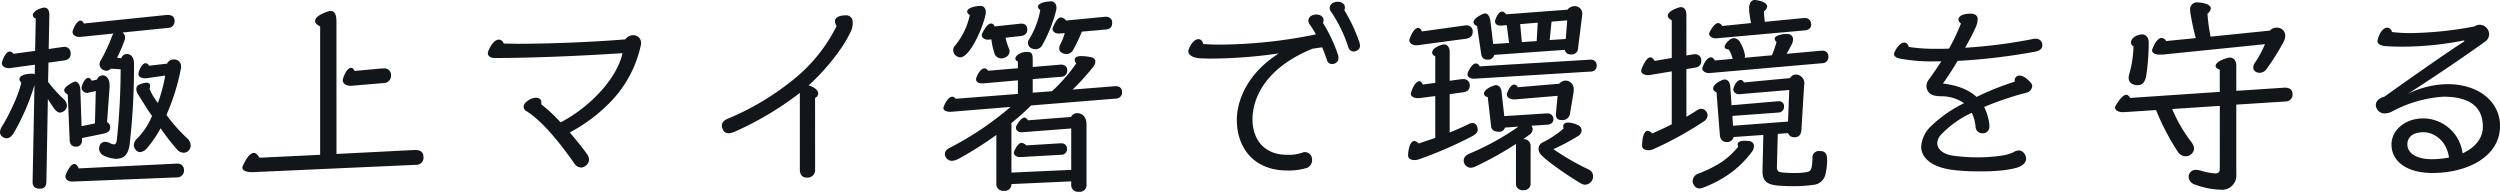 <svg xmlns="http://www.w3.org/2000/svg" width="621.712" height="47.703" viewBox="0 0 621.712 47.703">
  <path id="environment_tit02" d="M-289.38-10.452c.936-.208,1.456-.728,1.456-1.508a1.343,1.343,0,0,0-.78-1.3l.624-8.684v-.468c0-1.716-.832-2.5-1.716-2.5a1.528,1.528,0,0,0-1.4,1.04l-1.3.312c-.26-.468-.572-.728-.884-.728-.52,0-1.144.676-1.612,2.132a.66.66,0,0,0-.052.312,1.367,1.367,0,0,0,1.352,1.3.885.885,0,0,0,.364-.052l1.82-.416-.208,8.06-3.328.676-.312-9.2c-.052-1.04-.572-1.872-1.3-1.872a1.163,1.163,0,0,0-.52.156c-1.508.78-2.184,1.456-2.184,1.976,0,.416.312.728.884,1.092l.468,11.284c.052,1.248.78,1.664,1.508,1.664a1.442,1.442,0,0,0,1.56-1.56v-.572Zm-13.676-29.536c0-1.144-.468-1.768-1.248-1.768a.885.885,0,0,0-.364.052c-1.612.364-2.5,1.2-2.5,1.82a.917.917,0,0,0,.728.832l-.156,8.06-5.408.728a1.158,1.158,0,0,0-.884-.572c-.676,0-1.4.884-1.924,2.6a.66.66,0,0,0-.052.312c0,.832.988,1.352,2.132,1.2l6.084-.832-.052,2.444a.71.71,0,0,0-.572-.208c-2.132,0-3.224.624-3.224,1.352a1.153,1.153,0,0,0,.468.832c-.572,2.86-2.86,7.748-4.732,10.816a3.023,3.023,0,0,0-.572,1.56,1.28,1.28,0,0,0,.52,1.04,1.706,1.706,0,0,0,1.144.468c.572,0,1.144-.364,1.716-1.248a54.762,54.762,0,0,0,5.1-11.7l.1-.416-.468,24.128c-.052,1.352.78,1.768,1.768,1.768s1.664-.416,1.664-1.872l.364-20.436c.572.936,1.144,1.768,1.456,2.236.52.728,1.04,1.144,1.612,1.144a1.769,1.769,0,0,0,.988-.416,1.626,1.626,0,0,0,.676-1.3,2.173,2.173,0,0,0-.78-1.612,34.234,34.234,0,0,1-3.9-4.316l.1-4.784,3.8-.52c1.248-.156,1.716-.832,1.716-1.664v-.26a1.5,1.5,0,0,0-1.716-1.456,1.951,1.951,0,0,0-.52.052l-3.224.468Zm15.964,4.68a2.756,2.756,0,0,0-.416.78,40.722,40.722,0,0,1-2.808,5.98,2.11,2.11,0,0,0-.26.884,1.6,1.6,0,0,0,1.04,1.456,1.8,1.8,0,0,0,.676.156,1.449,1.449,0,0,0,1.092-.52l2.444.156a172.918,172.918,0,0,1-.936,17.472c-.1.78-.26,1.2-.728,1.2a2.4,2.4,0,0,1-1.092-.364,2.8,2.8,0,0,0-1.092-.26,1.384,1.384,0,0,0-1.352.884,2.355,2.355,0,0,0-.156.832,1.891,1.891,0,0,0,1.092,1.664,7.375,7.375,0,0,0,3.12.832c1.976,0,3.016-1.04,3.38-3.536A172.366,172.366,0,0,0-282-27.82c0-1.716-.884-2.392-1.768-2.392a1.451,1.451,0,0,0-1.4,1.04l-1.04-.1a44.119,44.119,0,0,0,1.872-4.368,1.653,1.653,0,0,0,.1-.676,1.478,1.478,0,0,0-.624-1.248l11.336-1.144a1.63,1.63,0,0,0,1.612-1.82c0-.884-.624-1.4-1.664-1.4h-.312L-294.476-37.8c-.208-.468-.468-.728-.832-.728-.572,0-1.3.78-1.924,2.5a1.015,1.015,0,0,0-.052.364c0,.78.936,1.3,1.924,1.2ZM-278.3-27.3a.894.894,0,0,0-.832-.624c-.52,0-1.248.676-1.716,2.288a1.291,1.291,0,0,0-.052.468c0,.572.676.988,1.716.988a2.551,2.551,0,0,0,.572-.052l4.368-.624a38.3,38.3,0,0,1-1.82,6.812,15.265,15.265,0,0,1-2.08-3.484,2.292,2.292,0,0,0,.156-.728c0-.572-.312-.832-.936-.832a5.711,5.711,0,0,0-1.872.52,1.117,1.117,0,0,0-.624,1.092,2.55,2.55,0,0,0,.416,1.3c.988,1.508,2.392,3.9,3.484,5.356A17.29,17.29,0,0,1-281.216-9.2a2.421,2.421,0,0,0-.832,1.664,1.9,1.9,0,0,0,.676,1.352,1.218,1.218,0,0,0,.884.364,2.569,2.569,0,0,0,1.768-1.04,28.577,28.577,0,0,0,3.328-4.888,58.6,58.6,0,0,0,4.108,5.3,2.259,2.259,0,0,0,1.612.78,1.69,1.69,0,0,0,1.3-.572,2.04,2.04,0,0,0,.468-1.248,2.489,2.489,0,0,0-.936-1.82,40.751,40.751,0,0,1-5.1-5.772,52.706,52.706,0,0,0,3.588-11.44,2.133,2.133,0,0,0,.052-.572,1.688,1.688,0,0,0-1.768-1.768,1.84,1.84,0,0,0-1.716,1.04ZM-295.776-1.768c-.26-.728-.624-1.092-1.04-1.092-.676,0-1.456.884-2.184,2.756a1.015,1.015,0,0,0-.052.364c0,.728.78,1.248,1.612,1.248h.1l26.052-1.04a1.687,1.687,0,0,0,1.716-1.82,1.556,1.556,0,0,0-1.612-1.612h-.1Zm64.116-36.556c0-1.248-.26-2.6-1.4-2.6a1.319,1.319,0,0,0-.624.1c-2.34.78-3.276,1.612-3.276,2.392,0,.52.468.988,1.248,1.352V-5.148l-15.08.728c-.468-.78-.936-1.2-1.4-1.2-.832,0-1.768,1.092-2.7,3.12a1.162,1.162,0,0,0-.156.52c0,.78,1.04,1.144,2.34,1.144h.26l40.508-1.82a1.782,1.782,0,0,0,1.924-1.976c0-1.04-.624-1.716-2.028-1.716h-.156l-19.448.988ZM-227.136-26c-.26-.52-.572-.78-.884-.78-.676,0-1.4.884-1.976,2.6a1.518,1.518,0,0,0-.1.468c0,.78.78,1.4,1.872,1.4h.26l8.008-.676a1.823,1.823,0,0,0,1.872-1.872v-.312a1.642,1.642,0,0,0-1.872-1.456h-.468Zm67.288-7.852c-8.216.676-18.98,1.092-26.676,1.092-1.3,0-2.444-.052-3.536-.052a1.353,1.353,0,0,0-1.2-.988c-.832,0-1.872.936-2.652,2.912a1.518,1.518,0,0,0-.1.468c0,.78.78,1.2,1.664,1.2,10.192,0,23.036-.624,31.824-1.2-.624,3.068-2.912,7.02-6.344,10.452a35.763,35.763,0,0,1-9.048,6.76,40.094,40.094,0,0,0-4.836-4.524,1.44,1.44,0,0,0,.052-.468c0-.728-.52-1.144-1.3-1.144a3.721,3.721,0,0,0-2.184.832,1.95,1.95,0,0,0-.936,1.4,1.342,1.342,0,0,0,.78,1.144c4.16,2.6,8.84,8.684,11.752,12.844a2.2,2.2,0,0,0,1.768,1.144,1.935,1.935,0,0,0,1.04-.364,2.024,2.024,0,0,0,.936-1.612,2.476,2.476,0,0,0-.52-1.4c-1.144-1.612-2.7-3.484-4.264-5.356A40.635,40.635,0,0,0-163.7-18.1a28.977,28.977,0,0,0,7.644-13.884,3.533,3.533,0,0,0,.156-.988,1.858,1.858,0,0,0-1.3-1.82,1.427,1.427,0,0,0-.676-.1A2.443,2.443,0,0,0-159.848-33.852Zm47.216,14.56a1.255,1.255,0,0,0,.78-1.092c0-.728-.78-1.56-2.392-2.028,4.316-3.848,8.528-9.256,10.3-13a5.193,5.193,0,0,0,.676-2.34,3.936,3.936,0,0,0-.052-.78,1.564,1.564,0,0,0-1.716-1.3c-1.664,0-2.652.624-2.652,1.4a2.341,2.341,0,0,0,.416,1.248,39.573,39.573,0,0,1-10.608,13.208,65.99,65.99,0,0,1-16.536,9.88c-1.04.468-1.4,1.04-1.4,1.664a2.151,2.151,0,0,0,.26.988,1.469,1.469,0,0,0,1.456.936,4.367,4.367,0,0,0,1.56-.416,78.921,78.921,0,0,0,16.12-9.62V-1.508c0,1.508.78,2.028,1.716,2.028a1.876,1.876,0,0,0,2.08-1.82Zm48.62,2.236A77.548,77.548,0,0,1-79.2-6.864c-1.456.728-1.352,1.924-.676,2.652.78.832,1.82.676,3.224-.1a89.623,89.623,0,0,0,9.1-5.772V1.924A1.685,1.685,0,0,0-65.624,3.8,1.617,1.617,0,0,0-63.8,2.132l14.872-.676v.728a1.708,1.708,0,0,0,1.924,1.872,1.672,1.672,0,0,0,1.872-1.872V-12.688c0-2.028-1.2-2.808-2.236-2.808a1.669,1.669,0,0,0-1.612.936l-10.712.832c-.26-.416-.52-.676-.832-.676-.572,0-1.2.624-1.924,1.82-.676,1.144.26,1.924,1.4,1.82l12.116-.936V-1.4L-63.8-.728V-12.48a1.6,1.6,0,0,0-.052-.52c1.716-1.4,3.38-2.86,4.94-4.42L-37.7-19.136a1.5,1.5,0,0,0,1.4-1.716c0-.832-.624-1.456-1.82-1.352l-10.452.832a61.009,61.009,0,0,0,5.044-5.564c.78-.988.988-2.184-.52-2.5a12.735,12.735,0,0,0-2.548-.26c-1.3,0-1.924.78-1.092,1.82a40.781,40.781,0,0,1-6.032,6.916l-4.784.364v-3.38l7.072-.572a1.5,1.5,0,0,0,1.508-1.664c0-.832-.624-1.456-1.768-1.352l-6.812.572v-1.456c0-1.664-.052-2.392-1.664-2.288-1.976.1-3.588,1.716-2.028,2.392v1.664l-7.384.624c-.312-.416-.624-.624-.988-.572-.728.052-1.508.988-1.976,2.392-.26.78.364,1.456,1.976,1.3l8.372-.728v3.38l-15.5,1.2c-.676-1.04-1.976-.52-2.964,2.028-.26.676.416,1.3,1.976,1.2Zm-4.784-16.8a18.091,18.091,0,0,0,.728,3.328,1.8,1.8,0,0,0,2.6,1.2,1.648,1.648,0,0,0,.988-2.392,15.422,15.422,0,0,1-.78-2.548l3.744-.416c1.248-.156,1.664-.78,1.664-1.664s-.572-1.56-1.82-1.4l-6.344.676c-.156-.468-.416-.728-.832-.728-.624,0-1.4.728-2.236,2.5-.364.78.416,1.612,1.664,1.508Zm18.252-1.56a13.186,13.186,0,0,1-1.092,2.756c-.468.936-.364,1.82.468,2.184a1.943,1.943,0,0,0,2.7-.728,38.528,38.528,0,0,0,2.184-4.576l5.876-.52c1.3-.1,1.664-.78,1.664-1.716,0-.832-.572-1.56-1.82-1.456l-9.672.936a1.625,1.625,0,0,0-1.3-.78c-.624.052-1.248.78-1.976,2.548-.312.78.52,1.56,1.664,1.456Zm-23.608-4.472A17.778,17.778,0,0,1-77.74-32.4a1.706,1.706,0,0,0,.208,2.652c.884.624,1.664.468,2.756-.676,1.612-1.664,3.8-6.24,4.524-9.516.312-1.4-.312-2.288-1.3-2.236C-74.568-42.016-75.608-40.82-74.152-39.884Zm17.524-1.248A21.191,21.191,0,0,1-59.384-33.9a1.489,1.489,0,0,0,.78,2.34A1.969,1.969,0,0,0-56-32.656a35.662,35.662,0,0,0,3.276-8.216c.416-1.56-.312-2.5-1.3-2.444C-56.992-43.16-57.928-42.068-56.628-41.132ZM-60.112-7.488a1.8,1.8,0,0,0-1.248-.624c-.416,0-1.2.728-1.768,2.132-.312.728.468,1.456,1.56,1.4l10.036-.572a1.428,1.428,0,0,0,1.56-1.508c0-.78-.52-1.4-1.664-1.352ZM18.98-41.132a1.8,1.8,0,0,0,.156-.676c0-.832-.78-1.4-1.768-1.4a2.429,2.429,0,0,0-.884.156,1.508,1.508,0,0,0-1.144,1.4,1.925,1.925,0,0,0,.468,1.092,34.012,34.012,0,0,1,4.16,8.632,1.382,1.382,0,0,0,1.3,1.092,1.753,1.753,0,0,0,.884-.26,1.268,1.268,0,0,0,.728-1.2,3.579,3.579,0,0,0-.1-.676A39.93,39.93,0,0,0,18.98-41.132ZM11.908-35.1a120.885,120.885,0,0,1-23.92,2.548c-1.56,0-2.964-.052-4.108-.156-.156-.728-.572-1.2-1.144-1.2-.78,0-1.716.728-2.392,2.392a1.385,1.385,0,0,0-.156.624c0,1.092,1.508,1.716,3.224,1.768.676,0,1.4.052,2.184.052A120.13,120.13,0,0,0,2.7-30.368C-5.252-25.324-7.748-18.512-7.748-13.832c0,6.76,4.056,12.584,12.532,12.584a15.393,15.393,0,0,0,4.992-.676,2.144,2.144,0,0,0,1.2-1.924,2.884,2.884,0,0,0-.156-.884A1.8,1.8,0,0,0,9.2-5.824a1.439,1.439,0,0,0-.676.156,10.62,10.62,0,0,1-3.744.52c-6.292,0-8.632-4.472-8.632-8.788,0-4.94,2.808-12.636,14.872-17.576.884-.156,1.716-.26,2.444-.364.468,1.04.832,2.132,1.2,3.12a1.289,1.289,0,0,0,1.3,1.04,2.11,2.11,0,0,0,.884-.26,1.342,1.342,0,0,0,.676-1.248,2.984,2.984,0,0,0-.052-.624,38.129,38.129,0,0,0-3.8-8.112,1.8,1.8,0,0,0,.156-.676c0-.832-.78-1.4-1.768-1.4a2.429,2.429,0,0,0-.884.156,1.5,1.5,0,0,0-1.144,1.352,1.925,1.925,0,0,0,.468,1.144A19.084,19.084,0,0,1,11.908-35.1Zm61.62,23.4A24.457,24.457,0,0,1,68.38-8.268a1.786,1.786,0,0,0-1.092,1.612,2.218,2.218,0,0,0,.676,1.56c1.716,1.82,7.28,5.564,9.776,7.02a2.262,2.262,0,0,0,1.2.364A2.106,2.106,0,0,0,80.86.156,1.875,1.875,0,0,0,79.612-1.56,63.415,63.415,0,0,1,70.98-6.552a53.806,53.806,0,0,0,5.98-3.172A1.774,1.774,0,0,0,78-11.232a1.493,1.493,0,0,0-1.04-1.352,5.442,5.442,0,0,0-2.288-.572c-.78,0-1.248.312-1.248.884A1.219,1.219,0,0,0,73.528-11.7Zm-20.9-15.444a1.086,1.086,0,0,0-.936-.728c-.936,0-2.08,2.08-2.08,2.756,0,.624.728,1.04,1.56,1.04h.156l28.86-1.768a1.442,1.442,0,0,0,1.56-1.56,1.384,1.384,0,0,0-1.56-1.4h-.156ZM71.6-15.392v.26c0,1.092.676,1.352,1.56,1.352A1.89,1.89,0,0,0,75.14-15.6l.832-4.94a3.684,3.684,0,0,0,.052-.728,2.084,2.084,0,0,0-1.976-2.34,2.173,2.173,0,0,0-1.612.78l-10.348.884a.957.957,0,0,0-.832-.676c-.572,0-1.248.676-1.82,2.184a.565.565,0,0,0-.052.26c0,.624.624,1.248,1.82,1.248h.208l10.608-.884ZM38.272-35.828c-.208-.572-.572-.884-.936-.884-.676,0-1.508.988-2.132,2.808a.66.66,0,0,0-.052.312c0,.676.728,1.2,1.716,1.2h.312l12.012-1.612c1.2-.156,1.716-.832,1.716-1.664a1.485,1.485,0,0,0-1.664-1.664,1.951,1.951,0,0,0-.52.052Zm6.916,5.1c0-1.144-.572-1.872-1.352-1.872a1.145,1.145,0,0,0-.416.052c-1.612.416-2.6,1.248-2.6,1.976q0,.546.78.936v6.6l-3.12.416c-.208-.572-.52-.832-.832-.832-.676,0-1.508.988-2.08,2.86,0,.1-.052.156-.052.26,0,.624.728,1.092,1.716,1.092H37.6l4-.52v10.4c-1.508.52-2.912.988-4.16,1.4A1.513,1.513,0,0,0,36.4-8.58c-1.248,0-1.56,2.808-1.56,3.536,0,.832.676,1.2,1.56,1.2a3.412,3.412,0,0,0,1.2-.208A101.671,101.671,0,0,0,50.8-9.776c.884-.52,1.352-.884,1.352-1.664s-.416-1.612-1.3-1.612a1.783,1.783,0,0,0-.832.208c-1.248.624-2.964,1.4-4.836,2.132v-9.516l3.328-.468c1.2-.156,1.664-.78,1.664-1.612a1.516,1.516,0,0,0-1.612-1.664H48.2l-3.016.416ZM62.3-12.168A63.746,63.746,0,0,1,50.128-5.46c-.988.416-1.456,1.04-1.456,1.716a1.816,1.816,0,0,0,1.664,1.82,3.1,3.1,0,0,0,1.352-.364,84.646,84.646,0,0,0,9.984-5.564V1.872A1.585,1.585,0,0,0,63.44,3.64a1.639,1.639,0,0,0,1.872-1.768v-9.36a1.7,1.7,0,0,0-1.82-1.56c.572-.416,1.092-.78,1.508-1.092a1.715,1.715,0,0,0,.832-1.352,1.812,1.812,0,0,0-.312-.884l3.9-.26c1.092-.052,1.56-.624,1.56-1.352a1.416,1.416,0,0,0-1.56-1.456h-.208l-10.452.676-.676-6.084c-.1-.936-.624-1.612-1.352-1.612a1.145,1.145,0,0,0-.416.052c-1.872.624-2.6,1.456-2.6,2.028,0,.416.364.78.936.884l.832,7.228c.1,1.092,1.04,1.4,1.976,1.4a1.374,1.374,0,0,0,1.456-1.04Zm8.216-26.1,3.9-.312-.364,4.628-4,.26Zm-7.8.624,4.368-.364-.26,4.576-3.692.26ZM56-32.708l-.676-5.668C55.172-39.52,54.7-40.3,53.976-40.3a1.518,1.518,0,0,0-.468.1c-1.664.728-2.392,1.508-2.392,2.08,0,.416.312.728.884.936l.988,6.76c.156,1.144.624,1.612,1.56,1.612A1.551,1.551,0,0,0,56.264-30L73.84-31.252c.156.884.78,1.144,1.56,1.144a1.567,1.567,0,0,0,1.716-1.612l.988-7.852c0-.156.052-.312.052-.468a1.861,1.861,0,0,0-1.872-2.08,2.366,2.366,0,0,0-1.82.884L59.228-40.092c-.364-.468-.676-.676-1.04-.676-.572,0-1.144.676-1.664,2.08a1.145,1.145,0,0,0-.052.416c0,.572.52.988,1.3.988h.208l1.4-.1.572,4.42ZM122.98-1.04c0,2.392,1.092,3.276,3.744,3.536,1.092.1,2.444.156,3.8.156a34.587,34.587,0,0,0,4.992-.312,3.386,3.386,0,0,0,3.172-2.912,15.632,15.632,0,0,0,.364-3.38c0-1.144-.312-2.132-1.664-2.132h-.26a1.56,1.56,0,0,0-1.716,1.716c-.1,3.016-.416,3.328-1.508,3.536a17.282,17.282,0,0,1-2.964.208,27.438,27.438,0,0,1-3.172-.156c-.936-.1-1.248-.468-1.2-1.508l.208-8.06,2.548-.208a1.58,1.58,0,0,0,1.612,1.04c.936,0,1.612-.468,1.716-1.768l.676-11.076c0-.1.052-.208.052-.312a2.186,2.186,0,0,0-2.028-2.444,1.686,1.686,0,0,0-1.508.884L118.352-23.14a.871.871,0,0,0-.832-.624c-.572,0-1.3.624-1.768,2.08,0,.1-.052.208-.052.312a1.35,1.35,0,0,0,1.456,1.144h.156l12.324-1.04-.312,7.852-13.676,1.04-.156-2.444,11.388-.832a1.435,1.435,0,0,0,1.456-1.56,1.2,1.2,0,0,0-1.352-1.248h-.26l-11.44.988L114.972-22c-.052-1.092-.572-1.872-1.352-1.872a1.219,1.219,0,0,0-.572.1c-1.612.676-2.34,1.456-2.34,2.132,0,.364.26.728.832.936l.832,10.608c.1,1.3.832,1.768,1.716,1.768A1.624,1.624,0,0,0,115.8-9.568l7.384-.52L122.98-1.2Zm-18.928-38.9c0-1.2-.52-1.924-1.3-1.924a1.44,1.44,0,0,0-.468.052c-1.872.572-2.86,1.352-2.86,2.08,0,.416.364.78.988,1.144v9.36l-4.264.728c-.312-.572-.676-.884-1.04-.884-.728,0-1.508,1.092-2.236,3.016A.771.771,0,0,0,92.82-26c0,.624.728,1.04,1.716,1.04a1.769,1.769,0,0,0,.52-.052l5.356-.884V-12.74c-1.716.884-3.432,1.664-4.888,2.288a1.61,1.61,0,0,0-1.092-.676c-.884,0-1.4,1.664-1.4,3.744,0,.728.728,1.092,1.56,1.092a2.7,2.7,0,0,0,1.248-.26,86.7,86.7,0,0,0,12.636-6.968,1.8,1.8,0,0,0,.832-1.456,1.459,1.459,0,0,0-.364-.988,1.509,1.509,0,0,0-1.144-.624,2.339,2.339,0,0,0-1.352.52c-.676.468-1.508.936-2.392,1.456V-26.468l1.924-.312c1.4-.208,1.768-.832,1.768-1.82a1.486,1.486,0,0,0-1.612-1.56,1.951,1.951,0,0,0-.52.052l-1.56.26Zm8.892,2.756a1.213,1.213,0,0,0-.988-.728q-.936,0-2.184,2.34a.885.885,0,0,0-.052.364c0,.624.78,1.092,1.56,1.092h.208l22.048-1.976c1.04-.1,1.56-.728,1.56-1.456a.313.313,0,0,0-.052-.208,1.429,1.429,0,0,0-1.612-1.4h-.26l-9.62.936c-.1-.936-.208-1.924-.208-2.652a1.456,1.456,0,0,0,.78-1.144c0-.728-.936-1.352-2.808-1.612-1.04-.156-1.664.676-1.664,2.08v.468c.1,1.144.312,2.288.468,3.172Zm-1.82,8.58c-.26-.52-.572-.78-.988-.78-.676,0-1.508.884-2.08,2.5,0,.1-.052.156-.052.26,0,.624.728,1.144,1.612,1.144h.208L137.8-27.924a1.526,1.526,0,0,0,1.56-1.716,1.366,1.366,0,0,0-1.4-1.4,8.446,8.446,0,0,0-.936.052l-8.06.728c.52-.832.936-1.716,1.3-2.392a2.732,2.732,0,0,0,.312-1.2c0-.78-.52-1.352-1.56-1.352H128.6c-1.872.208-2.6.676-2.6,1.2a1.065,1.065,0,0,0,.468.78A23.181,23.181,0,0,1,125.32-29.9l-6.76.624a1.014,1.014,0,0,0,.052-.416,1.77,1.77,0,0,0-.1-.728,8.951,8.951,0,0,0-1.04-2.6,1.94,1.94,0,0,0-1.56-1.144,1.806,1.806,0,0,0-1.092.416c-.832.676-1.248,1.3-1.248,1.716s.364.676.988.676a6.9,6.9,0,0,1,.884,1.976,2.535,2.535,0,0,0,.156.364Zm5.824,21.424a19.22,19.22,0,0,1-4.16,3.848,29.846,29.846,0,0,1-5.772,2.86,2,2,0,0,0-1.4,1.82,1.769,1.769,0,0,0,.052.52c.364.884.884,1.352,1.664,1.352a3.083,3.083,0,0,0,.884-.208,29.106,29.106,0,0,0,7.124-3.848,25.314,25.314,0,0,0,4.992-5.044,2.476,2.476,0,0,0,.52-1.4,1.2,1.2,0,0,0-.988-1.248c-2.028-.312-3.068.052-3.068.78A1.185,1.185,0,0,0,116.948-7.176ZM172.328-37.8a48.724,48.724,0,0,1-2.964,6.24c-1.04.052-2.028.052-2.964.052a44.074,44.074,0,0,1-7.072-.468c-.156-.728-.572-1.092-1.092-1.092-.728,0-1.664.78-2.392,2.34a1.163,1.163,0,0,0-.156.52c0,.624.676.988,1.508,1.144a43.632,43.632,0,0,0,8.84.676h1.4c-.988,1.508-1.976,3.016-3.016,4.42a2.9,2.9,0,0,0-.676,1.716,2.282,2.282,0,0,0,.468,1.4c.572.884,1.612,1.092,3.12,1.144a10.008,10.008,0,0,1,5.772,1.716,32.5,32.5,0,0,0-8.216,5.72,7.712,7.712,0,0,0-2.444,5.1c0,2.756,2.548,4.992,7.384,5.72a49.128,49.128,0,0,0,7.124.416,45.309,45.309,0,0,0,6.656-.364c1.872-.312,3.432-.572,4.368-1.508a1.96,1.96,0,0,0,.572-1.3,2.34,2.34,0,0,0-.676-1.508,1.553,1.553,0,0,0-1.144-.52,2.71,2.71,0,0,0-1.3.416,9.15,9.15,0,0,1-2.756.832,38.93,38.93,0,0,1-6.292.468,43.385,43.385,0,0,1-6.032-.416c-2.7-.416-3.9-1.716-3.9-3.12a3.058,3.058,0,0,1,.78-1.924,24.526,24.526,0,0,1,7.8-5.616,10.463,10.463,0,0,1,.936,3.432,1.67,1.67,0,0,0,1.716,1.664A1.611,1.611,0,0,0,179.4-12.22v-.364a12.745,12.745,0,0,0-1.3-4.472,82.716,82.716,0,0,1,10.452-3.536A1.842,1.842,0,0,0,190.06-22.2a1.475,1.475,0,0,0-.364-.884c-1.144-1.3-2.132-1.768-2.808-1.768a1.161,1.161,0,0,0-1.2,1.248.469.469,0,0,0,.052.26,67.882,67.882,0,0,0-9.516,3.8c-1.82-1.664-4.472-2.86-8.372-3.328C169-24.492,170.3-26.468,171.5-28.5a151.735,151.735,0,0,0,19.24-2.288c1.4-.26,1.82-.884,1.82-1.56v-.26a1.537,1.537,0,0,0-1.664-1.4,2.532,2.532,0,0,0-.624.052,127.453,127.453,0,0,1-16.9,2.184c1.2-2.132,2.132-3.952,2.652-5.148a5.394,5.394,0,0,0,.468-1.872c0-1.092-.728-1.456-1.872-1.456-1.924,0-2.912.676-2.912,1.456A1.336,1.336,0,0,0,172.328-37.8ZM236.7-1.872c0,.936-.208,1.352-1.144,1.352a15.522,15.522,0,0,1-3.536-.676,5.088,5.088,0,0,0-1.4-.208A1.733,1.733,0,0,0,228.956.364a2.047,2.047,0,0,0,1.4,1.82,19.931,19.931,0,0,0,6.6,1.352,3.543,3.543,0,0,0,3.848-3.9V-17.628l12.22-.78a1.722,1.722,0,0,0,1.768-1.924c0-.884-.624-1.508-1.82-1.508h-.26l-11.908.78V-27.3c0-1.3-.676-2.028-1.56-2.028a1.44,1.44,0,0,0-.468.052c-2.132.572-3.12,1.352-3.12,2.028,0,.364.364.728,1.04.936V-20.8L214.4-19.292c-.26-.468-.572-.78-.936-.78-.624,0-1.456.728-2.6,2.6a.968.968,0,0,0-.208.572c0,.728.884,1.144,1.924,1.144h.26l8.008-.52a59.452,59.452,0,0,0,5.3,10.192,2.408,2.408,0,0,0,1.976,1.3,2.107,2.107,0,0,0,2.184-1.82,2.921,2.921,0,0,0-.728-1.768,38.271,38.271,0,0,1-4.732-8.164l11.856-.78ZM223.34-33.436a1.316,1.316,0,0,0-1.092-.78c-.728,0-1.56.832-2.288,2.7a.964.964,0,0,0-.1.364c0,.676.728,1.092,1.976,1.092h.52l25.584-2.6a27.508,27.508,0,0,1-2.5,4.628,2.061,2.061,0,0,0-.416,1.144c0,.936.832,1.352,1.664,1.352a2.237,2.237,0,0,0,1.716-1.04,59.05,59.05,0,0,0,4.212-6.76,3.328,3.328,0,0,0,.364-1.456,2.01,2.01,0,0,0-2.132-1.976,2.069,2.069,0,0,0-1.664.728l-14.768,1.508a42.028,42.028,0,0,1-.78-5.72,1.882,1.882,0,0,0,.832-1.3c0-.832-1.248-1.4-3.38-1.508a1.712,1.712,0,0,0-1.768,1.924c0,.156.052.468.052.624a64.425,64.425,0,0,0,1.352,6.344Zm-8.112,1.56a26.637,26.637,0,0,1-.988,6.448,4.962,4.962,0,0,0-.208,1.092c0,1.248.884,1.768,2.028,1.872h.208c1.04,0,1.82-.624,2.132-2.288a56,56,0,0,0,.624-8.32c0-1.352-.78-2.028-1.664-2.028-.156,0-.312.052-.416.052-1.508.26-2.34,1.2-2.34,1.976a1.052,1.052,0,0,0,.624.936ZM293.7-4.472a22.512,22.512,0,0,1-4.316.416c-3.536,0-6.032-1.352-6.032-3.692,0-1.924,1.56-3.016,4-3.016C289.952-10.764,293.124-8.684,293.7-4.472Zm3.848-28.912c-3.848,2.444-13.364,9.1-19.916,13.78-1.508.416-2.132,1.248-2.132,2.08a1.647,1.647,0,0,0,.208.832,2.135,2.135,0,0,0,2.08,1.248,4.07,4.07,0,0,0,1.924-.572A31.318,31.318,0,0,1,292.292-19.6c7.592,0,9.828,3.38,9.828,7.488,0,2.808-1.872,5.148-5.044,6.6A9.916,9.916,0,0,0,287.3-14.2c-4.524,0-7.9,2.912-7.9,6.5,0,4.108,3.692,7.072,10.192,7.072,8.58,0,16.8-4,16.8-11.7,0-5.876-5.1-10.4-13.156-10.4a23.3,23.3,0,0,0-9.724,2.392c5.46-3.484,13.676-9,19.136-12.948a2.269,2.269,0,0,0,1.04-1.872,2.436,2.436,0,0,0-2.34-2.34,2.55,2.55,0,0,0-1.3.416,90.022,90.022,0,0,1-15.912,1.664,39.853,39.853,0,0,1-4.628-.26,1.257,1.257,0,0,0-1.144-1.092c-.832,0-1.82.884-2.392,2.964a.885.885,0,0,0-.052.364c0,.728.728,1.2,2.392,1.3,1.144.052,2.34.1,3.588.1a78.455,78.455,0,0,0,15.548-1.56Z" transform="translate(315.328 43.646)" fill="#12151a"/>
</svg>
